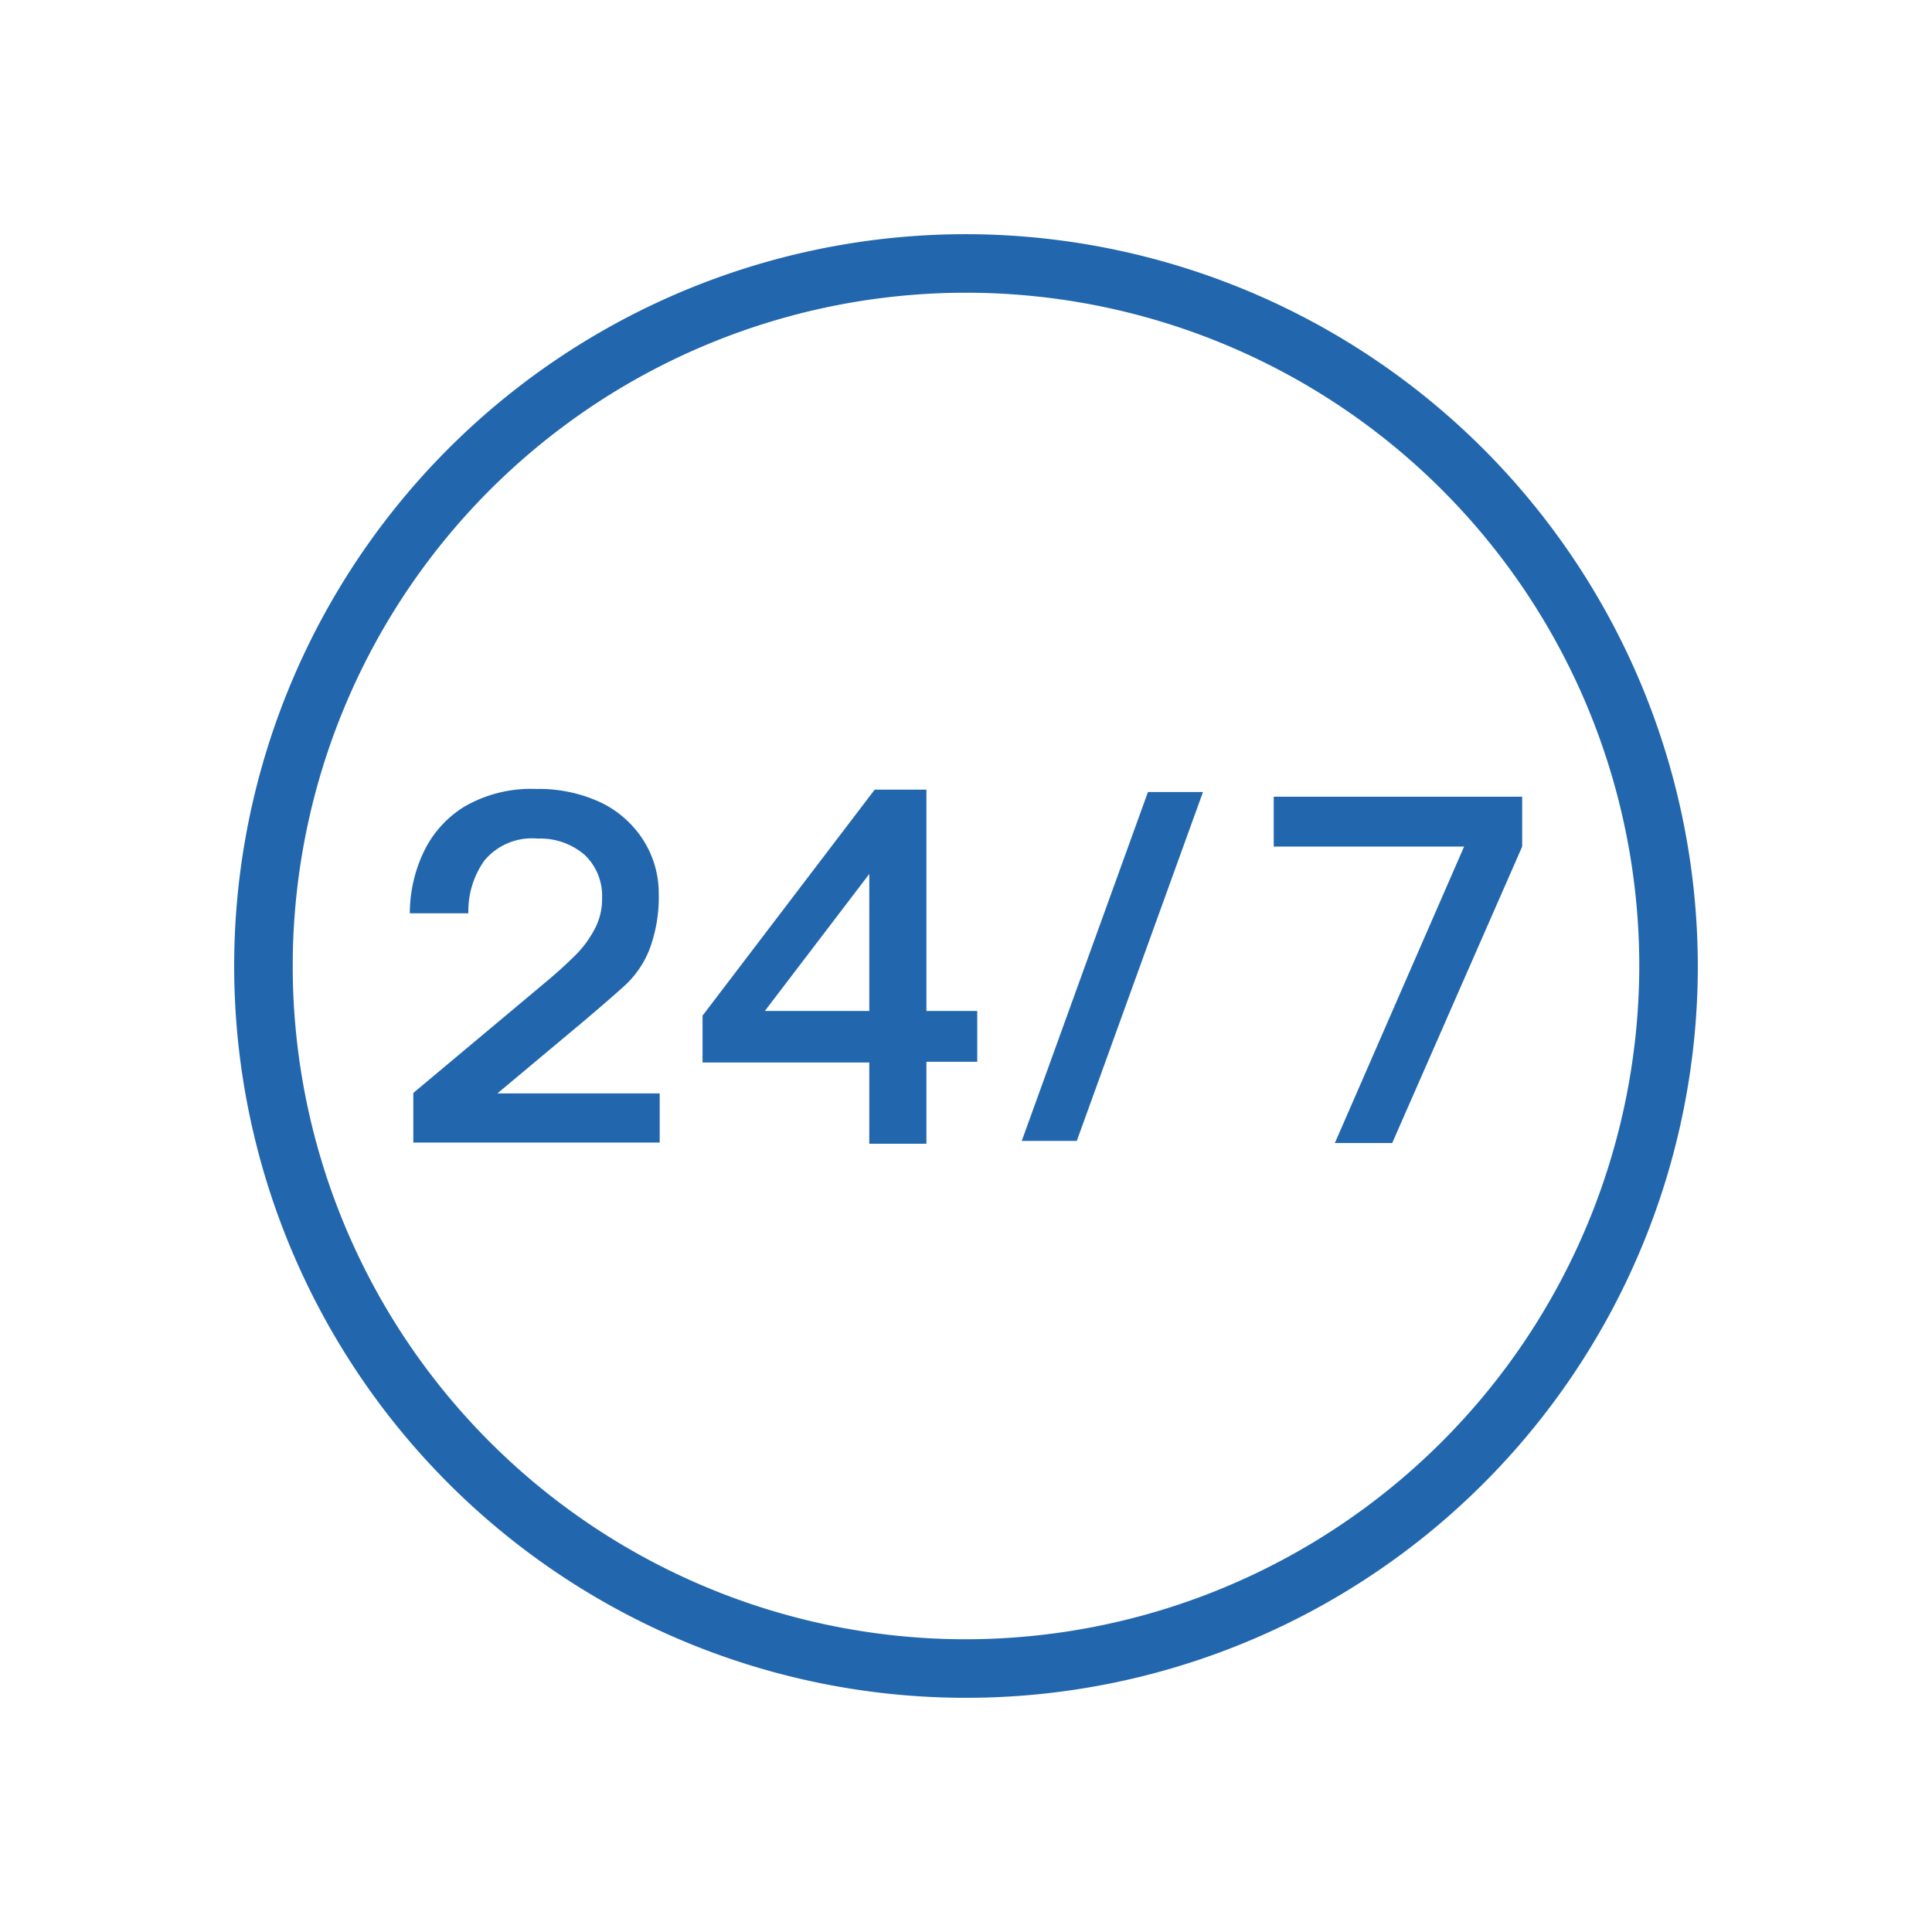 <svg xmlns="http://www.w3.org/2000/svg" viewBox="0 0 82.5 82.5"><defs><style>.cls-1{fill:#2267ae;}</style></defs><title>24-7_Blue_Outline_RGB</title><g id="icons"><path class="cls-1" d="M41.25,10A31.25,31.25,0,1,0,72.5,41.25,31.29,31.29,0,0,0,41.25,10Zm0,60A28.75,28.75,0,1,1,70,41.25,28.79,28.79,0,0,1,41.25,70Z"/><path class="cls-1" d="M24.85,43.67c.7-.59,1.3-1.11,1.79-1.55a4.19,4.19,0,0,0,1.11-1.62,6.44,6.44,0,0,0,.38-2.36,4.23,4.23,0,0,0-.65-2.25,4.43,4.43,0,0,0-1.84-1.63,6.24,6.24,0,0,0-2.74-.57,5.67,5.67,0,0,0-3.08.76,4.59,4.59,0,0,0-1.76,2A6.12,6.12,0,0,0,17.5,39H20a3.72,3.72,0,0,1,.69-2.26,2.64,2.64,0,0,1,2.27-.93,2.9,2.9,0,0,1,2,.69,2.41,2.41,0,0,1,.75,1.85,2.72,2.72,0,0,1-.31,1.31,4.63,4.63,0,0,1-.77,1.07c-.3.3-.7.68-1.21,1.11l-5.77,4.83v2.12H28.17V46.69H21.24Z"/><path class="cls-1" d="M39.56,33.72H37.35L30,43.37v2h7.12v3.47h2.44V45.34h2.17V43.17H39.56Zm-2.44,9.45H32.66l4.46-5.85Z"/><polygon class="cls-1" points="43.63 48.72 45.98 48.72 51.37 33.82 49.02 33.82 43.63 48.72"/><polygon class="cls-1" points="54.39 34.02 54.39 36.15 62.52 36.15 57 48.81 59.45 48.81 65 36.15 65 34.02 54.39 34.02"/></g></svg>